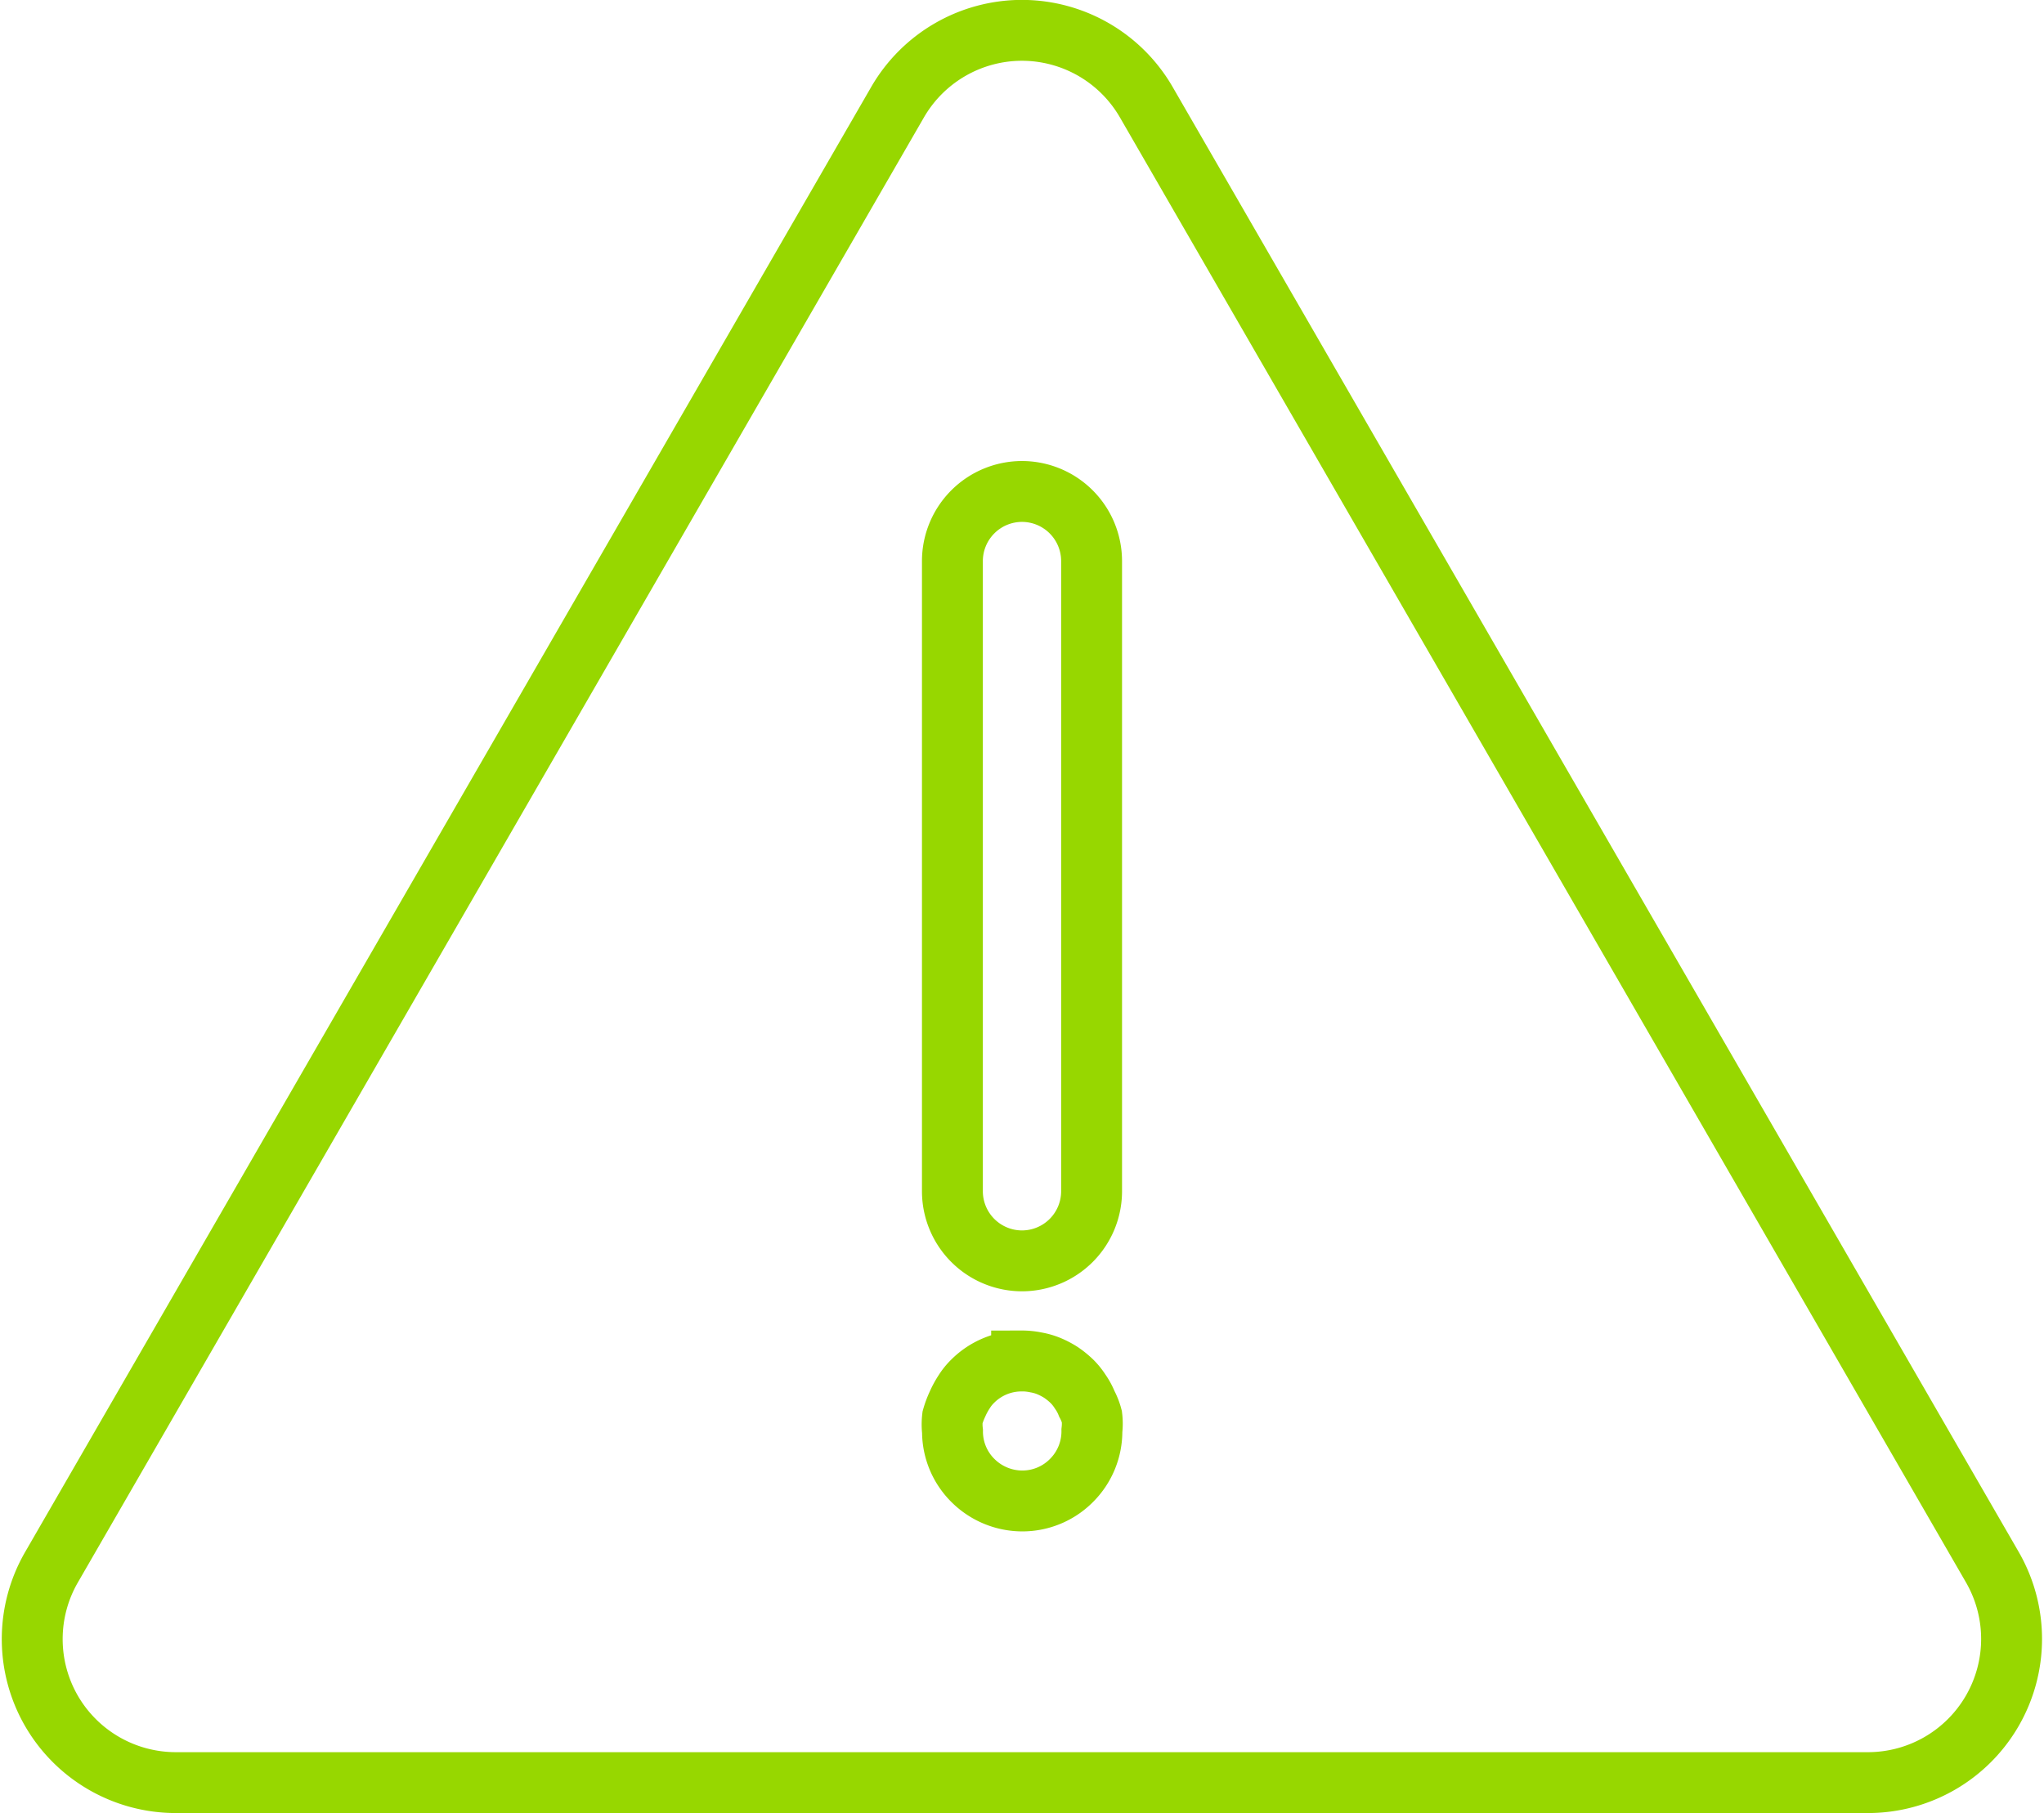 <svg xmlns="http://www.w3.org/2000/svg" width="40.283" height="35.739" viewBox="0 0 40.283 35.739">  <g id="noun_attention_3718236" transform="translate(-1.318 -6.526)">    <g id="Layer_43" data-name="Layer 43" transform="translate(1.954 7.127)">      <path id="Subtraction_1" data-name="Subtraction 1" d="M-660.769-64.473h-33.36a2.832,2.832,0,0,1-2.447-1.414,2.831,2.831,0,0,1,0-2.83L-679.9-97.6a2.833,2.833,0,0,1,2.448-1.415A2.832,2.832,0,0,1-675-97.6l16.675,28.88a2.831,2.831,0,0,1,0,2.83A2.831,2.831,0,0,1-660.769-64.473Zm-16.687-8.311a1.359,1.359,0,0,0-.966.4,1.131,1.131,0,0,0-.165.205,1.646,1.646,0,0,0-.131.24,1.753,1.753,0,0,0-.1.267,1.173,1.173,0,0,0,0,.274,1.358,1.358,0,0,0,.4.967,1.381,1.381,0,0,0,.973.406,1.363,1.363,0,0,0,.974-.406,1.366,1.366,0,0,0,.4-.981,1.159,1.159,0,0,0,0-.274,1.168,1.168,0,0,0-.1-.254,1.155,1.155,0,0,0-.13-.24,1.175,1.175,0,0,0-.165-.205,1.637,1.637,0,0,0-.212-.172,1.521,1.521,0,0,0-.233-.123,1.2,1.2,0,0,0-.26-.076A1.377,1.377,0,0,0-677.456-72.785Zm.007-17.141a1.373,1.373,0,0,0-1.371,1.372V-76.13a1.373,1.373,0,0,0,1.371,1.372,1.373,1.373,0,0,0,1.372-1.372V-88.554A1.373,1.373,0,0,0-677.449-89.925Z" transform="translate(696.954 99.012)" fill="none" stroke="#97d700" stroke-width="1.2"/>    </g>  </g></svg>